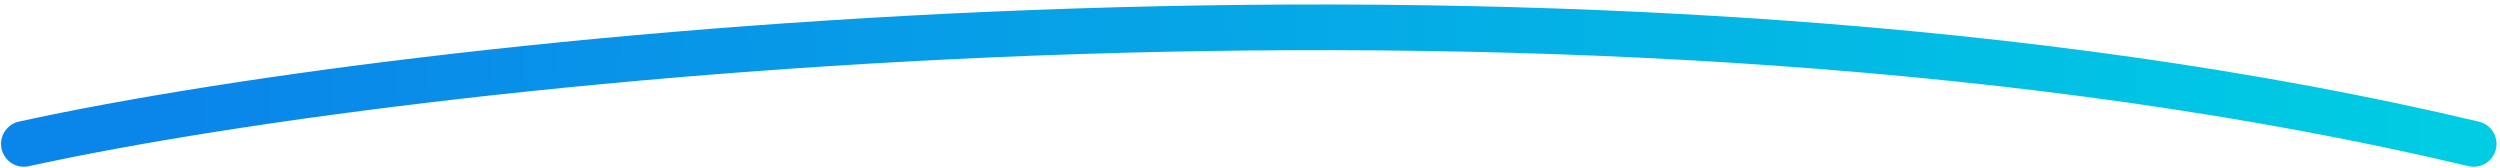 <svg xmlns="http://www.w3.org/2000/svg" width="417" height="28" viewBox="0 0 417 28" fill="none"><path d="M3.983 24C73.629 8.765 265.701 -10.823 412.612 24" stroke="url(#paint0_linear_9_85)" stroke-width="7.618" stroke-linecap="round"></path><defs><linearGradient id="paint0_linear_9_85" x1="26.292" y1="23.457" x2="406.083" y2="17.471" gradientUnits="userSpaceOnUse"><stop stop-color="#0A85EA"></stop><stop offset="1" stop-color="#00CCE3"></stop></linearGradient></defs></svg>